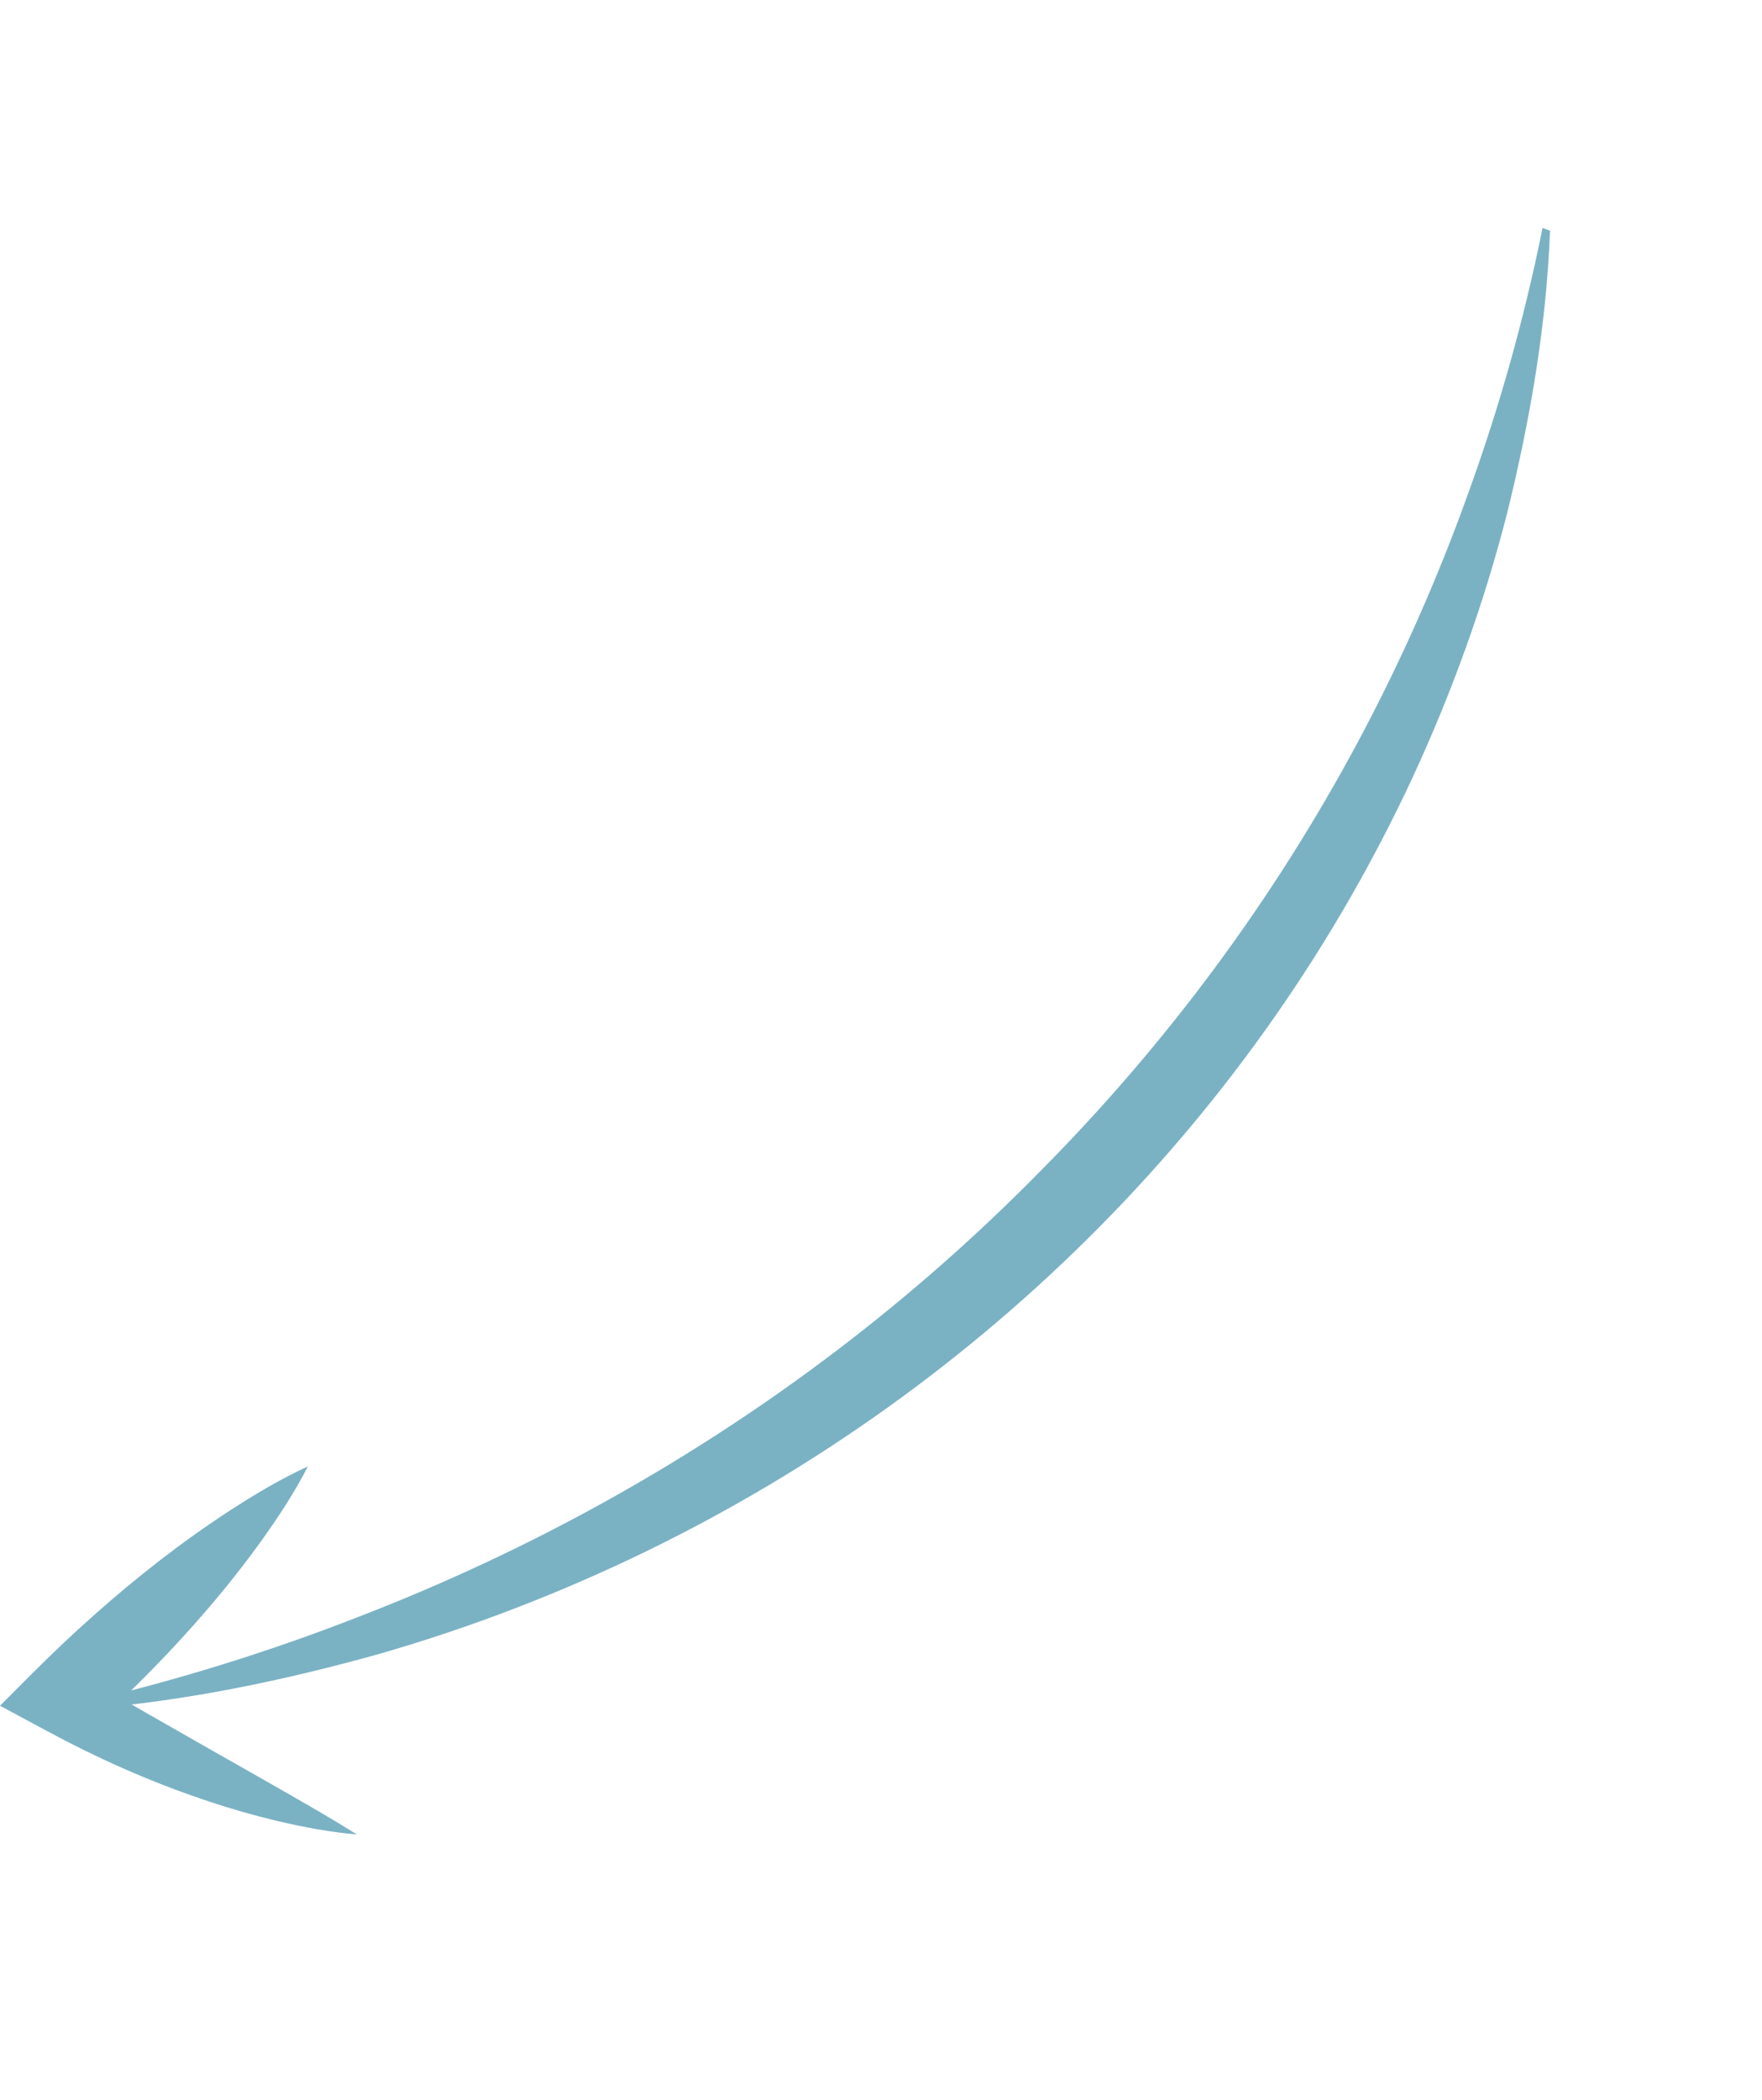 <?xml version="1.0" encoding="UTF-8"?> <svg xmlns="http://www.w3.org/2000/svg" width="73" height="87" viewBox="0 0 73 87" fill="none"> <path d="M64.219 9.555C64.062 13.564 63.379 17.445 62.447 21.234C61.482 25.008 60.165 28.65 58.557 32.134C55.329 39.094 50.912 45.408 45.54 50.833C40.169 56.26 33.842 60.815 26.786 64.254C23.254 65.967 19.546 67.409 15.683 68.517C11.805 69.598 7.819 70.439 3.675 70.784L3.545 70.491C7.42 69.578 11.178 68.406 14.792 66.997C18.415 65.601 21.898 63.97 25.218 62.119C31.86 58.417 37.855 53.845 43.06 48.553C48.294 43.286 52.746 37.294 56.265 30.721C58.024 27.433 59.549 24.001 60.824 20.445C62.112 16.896 63.147 13.221 63.908 9.443L64.219 9.555Z" fill="#7AB2C3"></path> <path d="M14.784 75.987C13.691 75.895 12.599 75.689 11.511 75.434C10.427 75.177 9.343 74.861 8.27 74.489C7.196 74.123 6.13 73.704 5.078 73.239C4.025 72.774 2.987 72.264 1.966 71.713L0 70.655L1.328 69.325C2.989 67.663 4.745 66.089 6.624 64.635C7.564 63.908 8.537 63.212 9.549 62.554C10.564 61.9 11.606 61.269 12.754 60.743C12.198 61.837 11.535 62.83 10.848 63.797C10.155 64.762 9.424 65.687 8.659 66.583C7.131 68.373 5.477 70.044 3.73 71.625L3.095 69.237C4.046 69.794 5.004 70.348 5.966 70.899L8.866 72.554C9.839 73.103 10.818 73.659 11.804 74.224C12.79 74.79 13.786 75.358 14.784 75.987Z" fill="#7AB2C3"></path> </svg> 